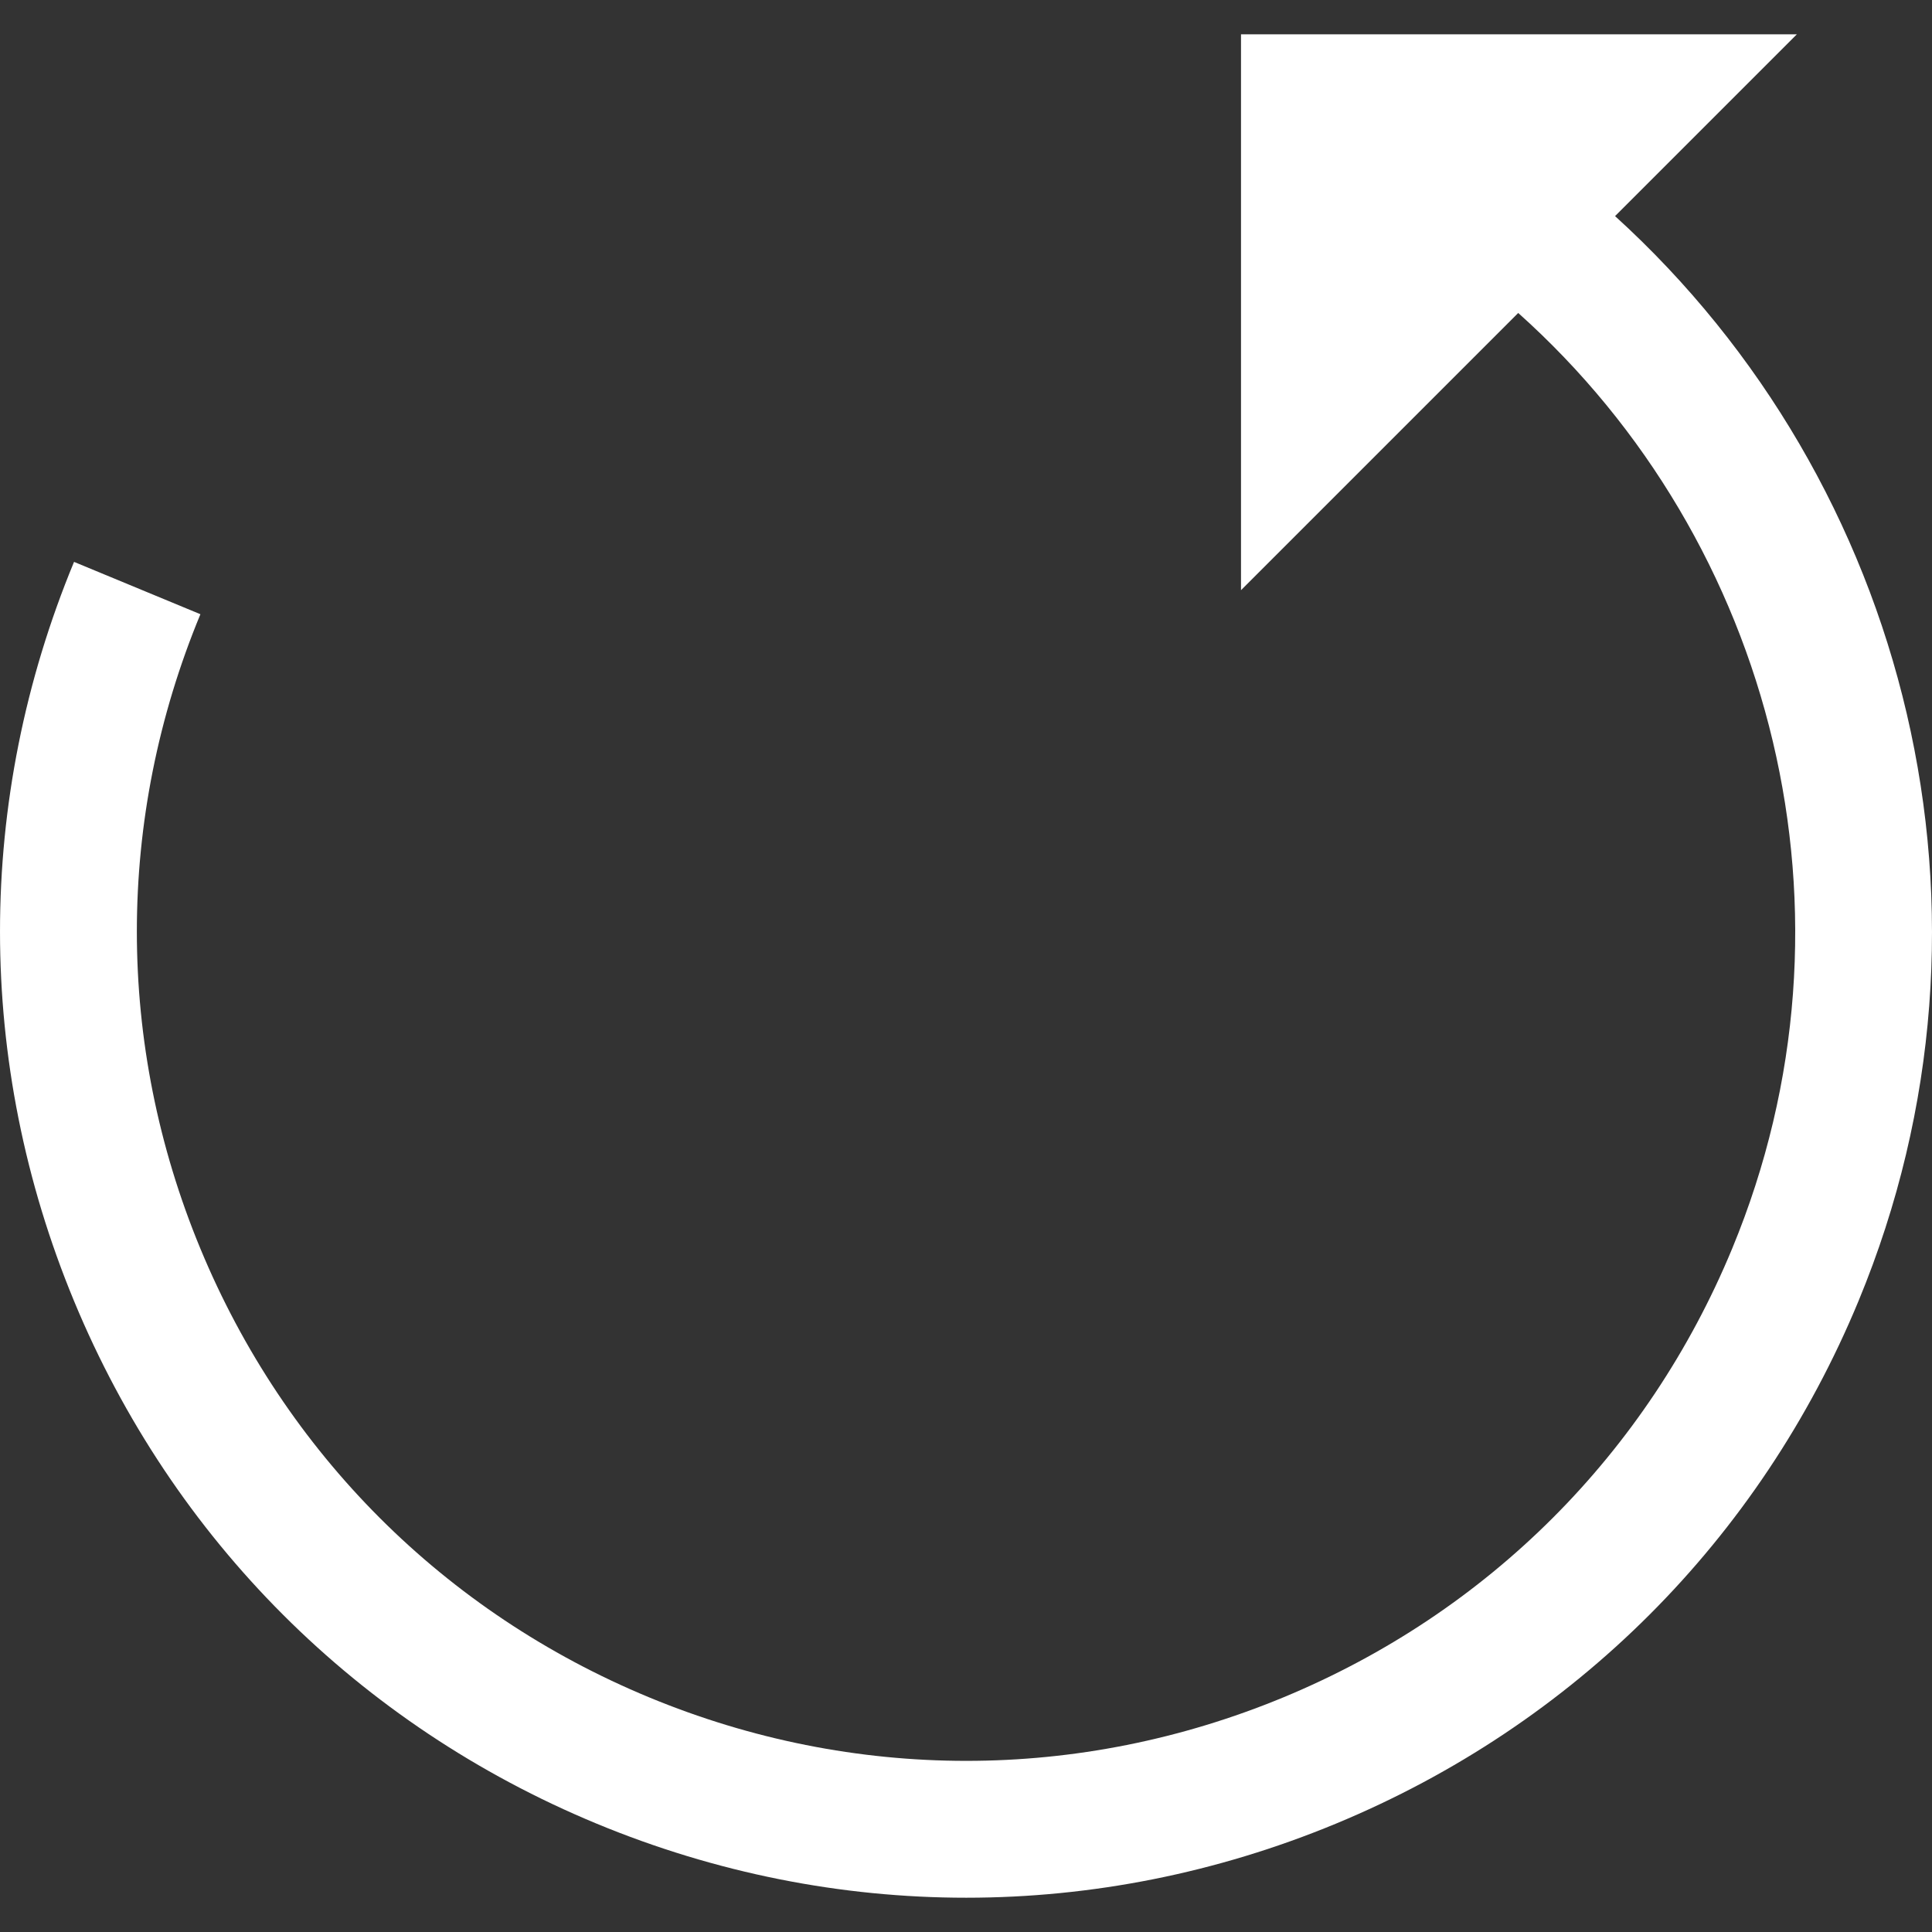<svg xmlns="http://www.w3.org/2000/svg" width="512" height="512" viewBox="0 0 423.754 423.754"><rect x="0" y="0" width="423.754" height="423.754" fill="#333333" stroke="none"/><path fill="#FFF" d="M354.24 47.4l39.879-39.879H272.196v121.924l60.801-60.801c56 50.066 77.251 132.004 46.918 205.235-18.585 44.869-53.531 79.815-98.4 98.4-44.866 18.585-94.288 18.585-139.158 0-44.869-18.585-79.815-53.531-98.4-98.4-18.585-44.869-18.585-94.29 0-139.159L16.24 123.24c-21.651 52.272-21.651 109.848 0 162.12 21.652 52.272 62.364 92.984 114.637 114.636 26.14 10.827 53.595 16.24 81.06 16.239 27.459-.001 54.927-5.414 81.061-16.239 52.271-21.652 92.983-62.364 114.636-114.636 35.105-84.76 10.898-179.534-53.394-237.96z"/></svg>